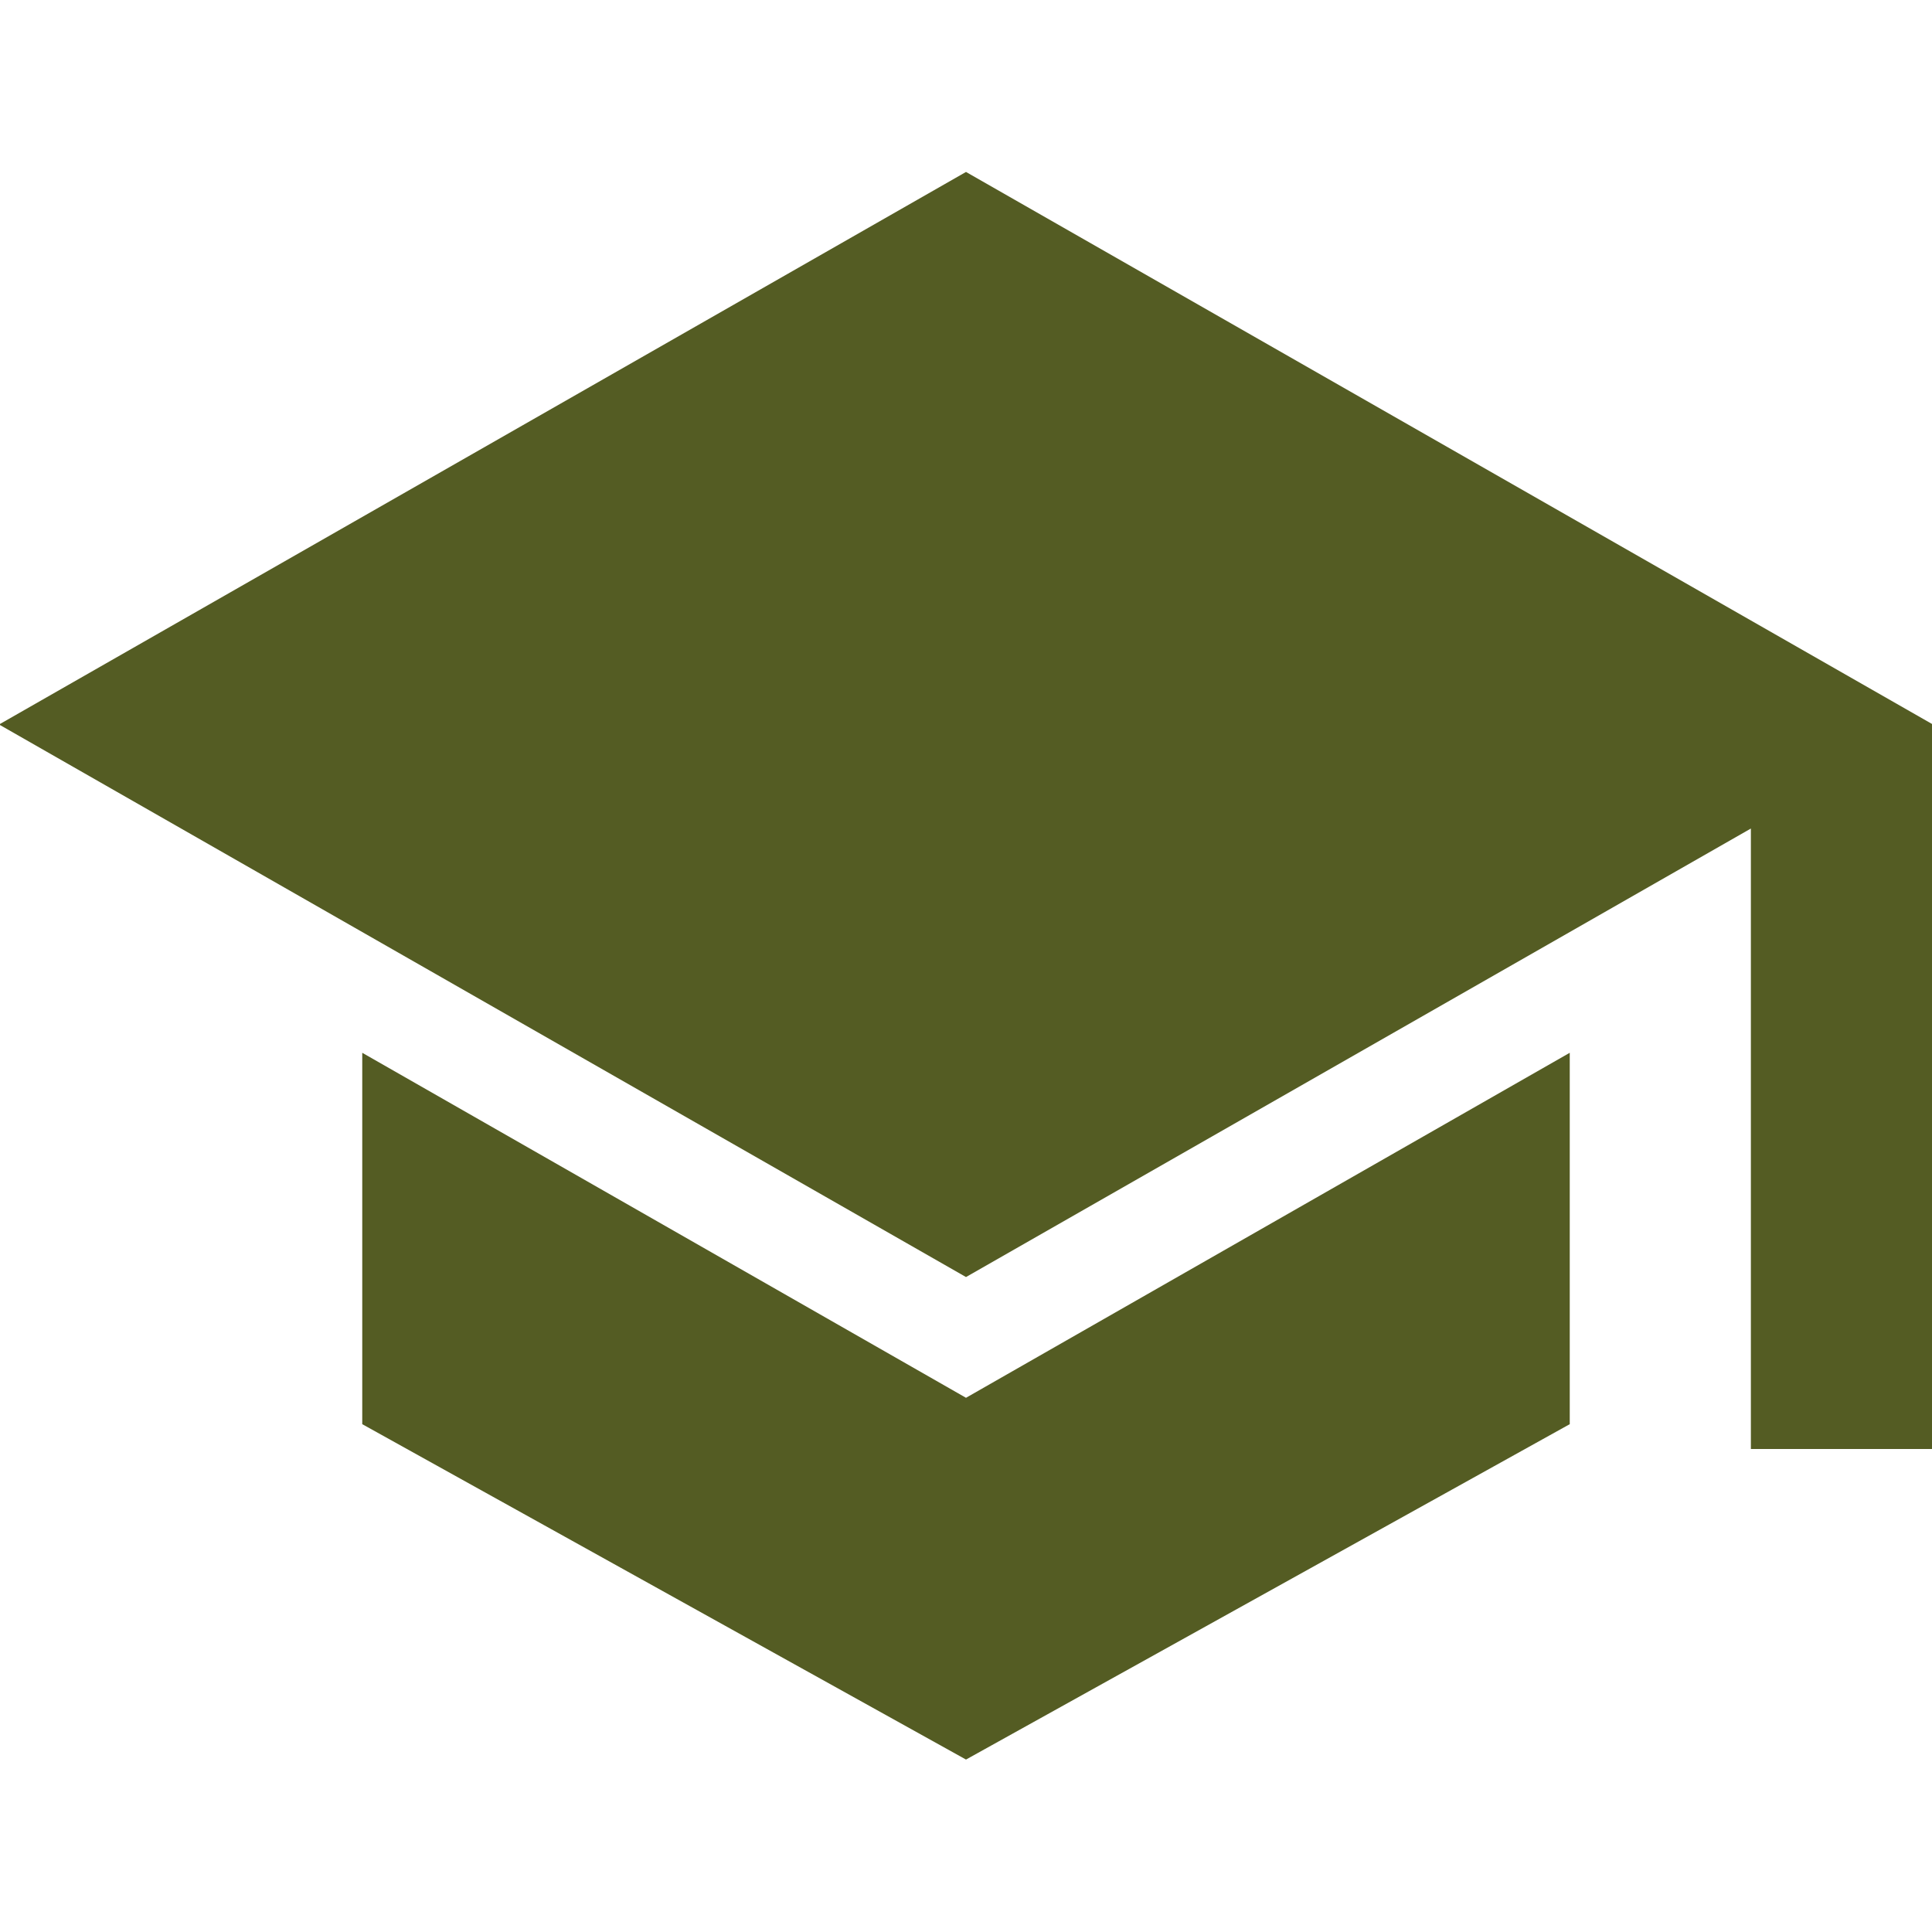 <svg height="512" viewBox="0 0 512 512" width="512" xmlns="http://www.w3.org/2000/svg"><title></title><polygon points="256 370.43 96 279 96 377.42 256 466.3 416 377.42 416 279 256 370.43" fill="#545c23" opacity="1" original-fill="#000000"></polygon><polygon points="512.25 192 256 45.57 -0.25 192 256 338.43 464 219.57 464 384 512 384 512 192.14 512.25 192" fill="#545c23" opacity="1" original-fill="#000000"></polygon></svg>
